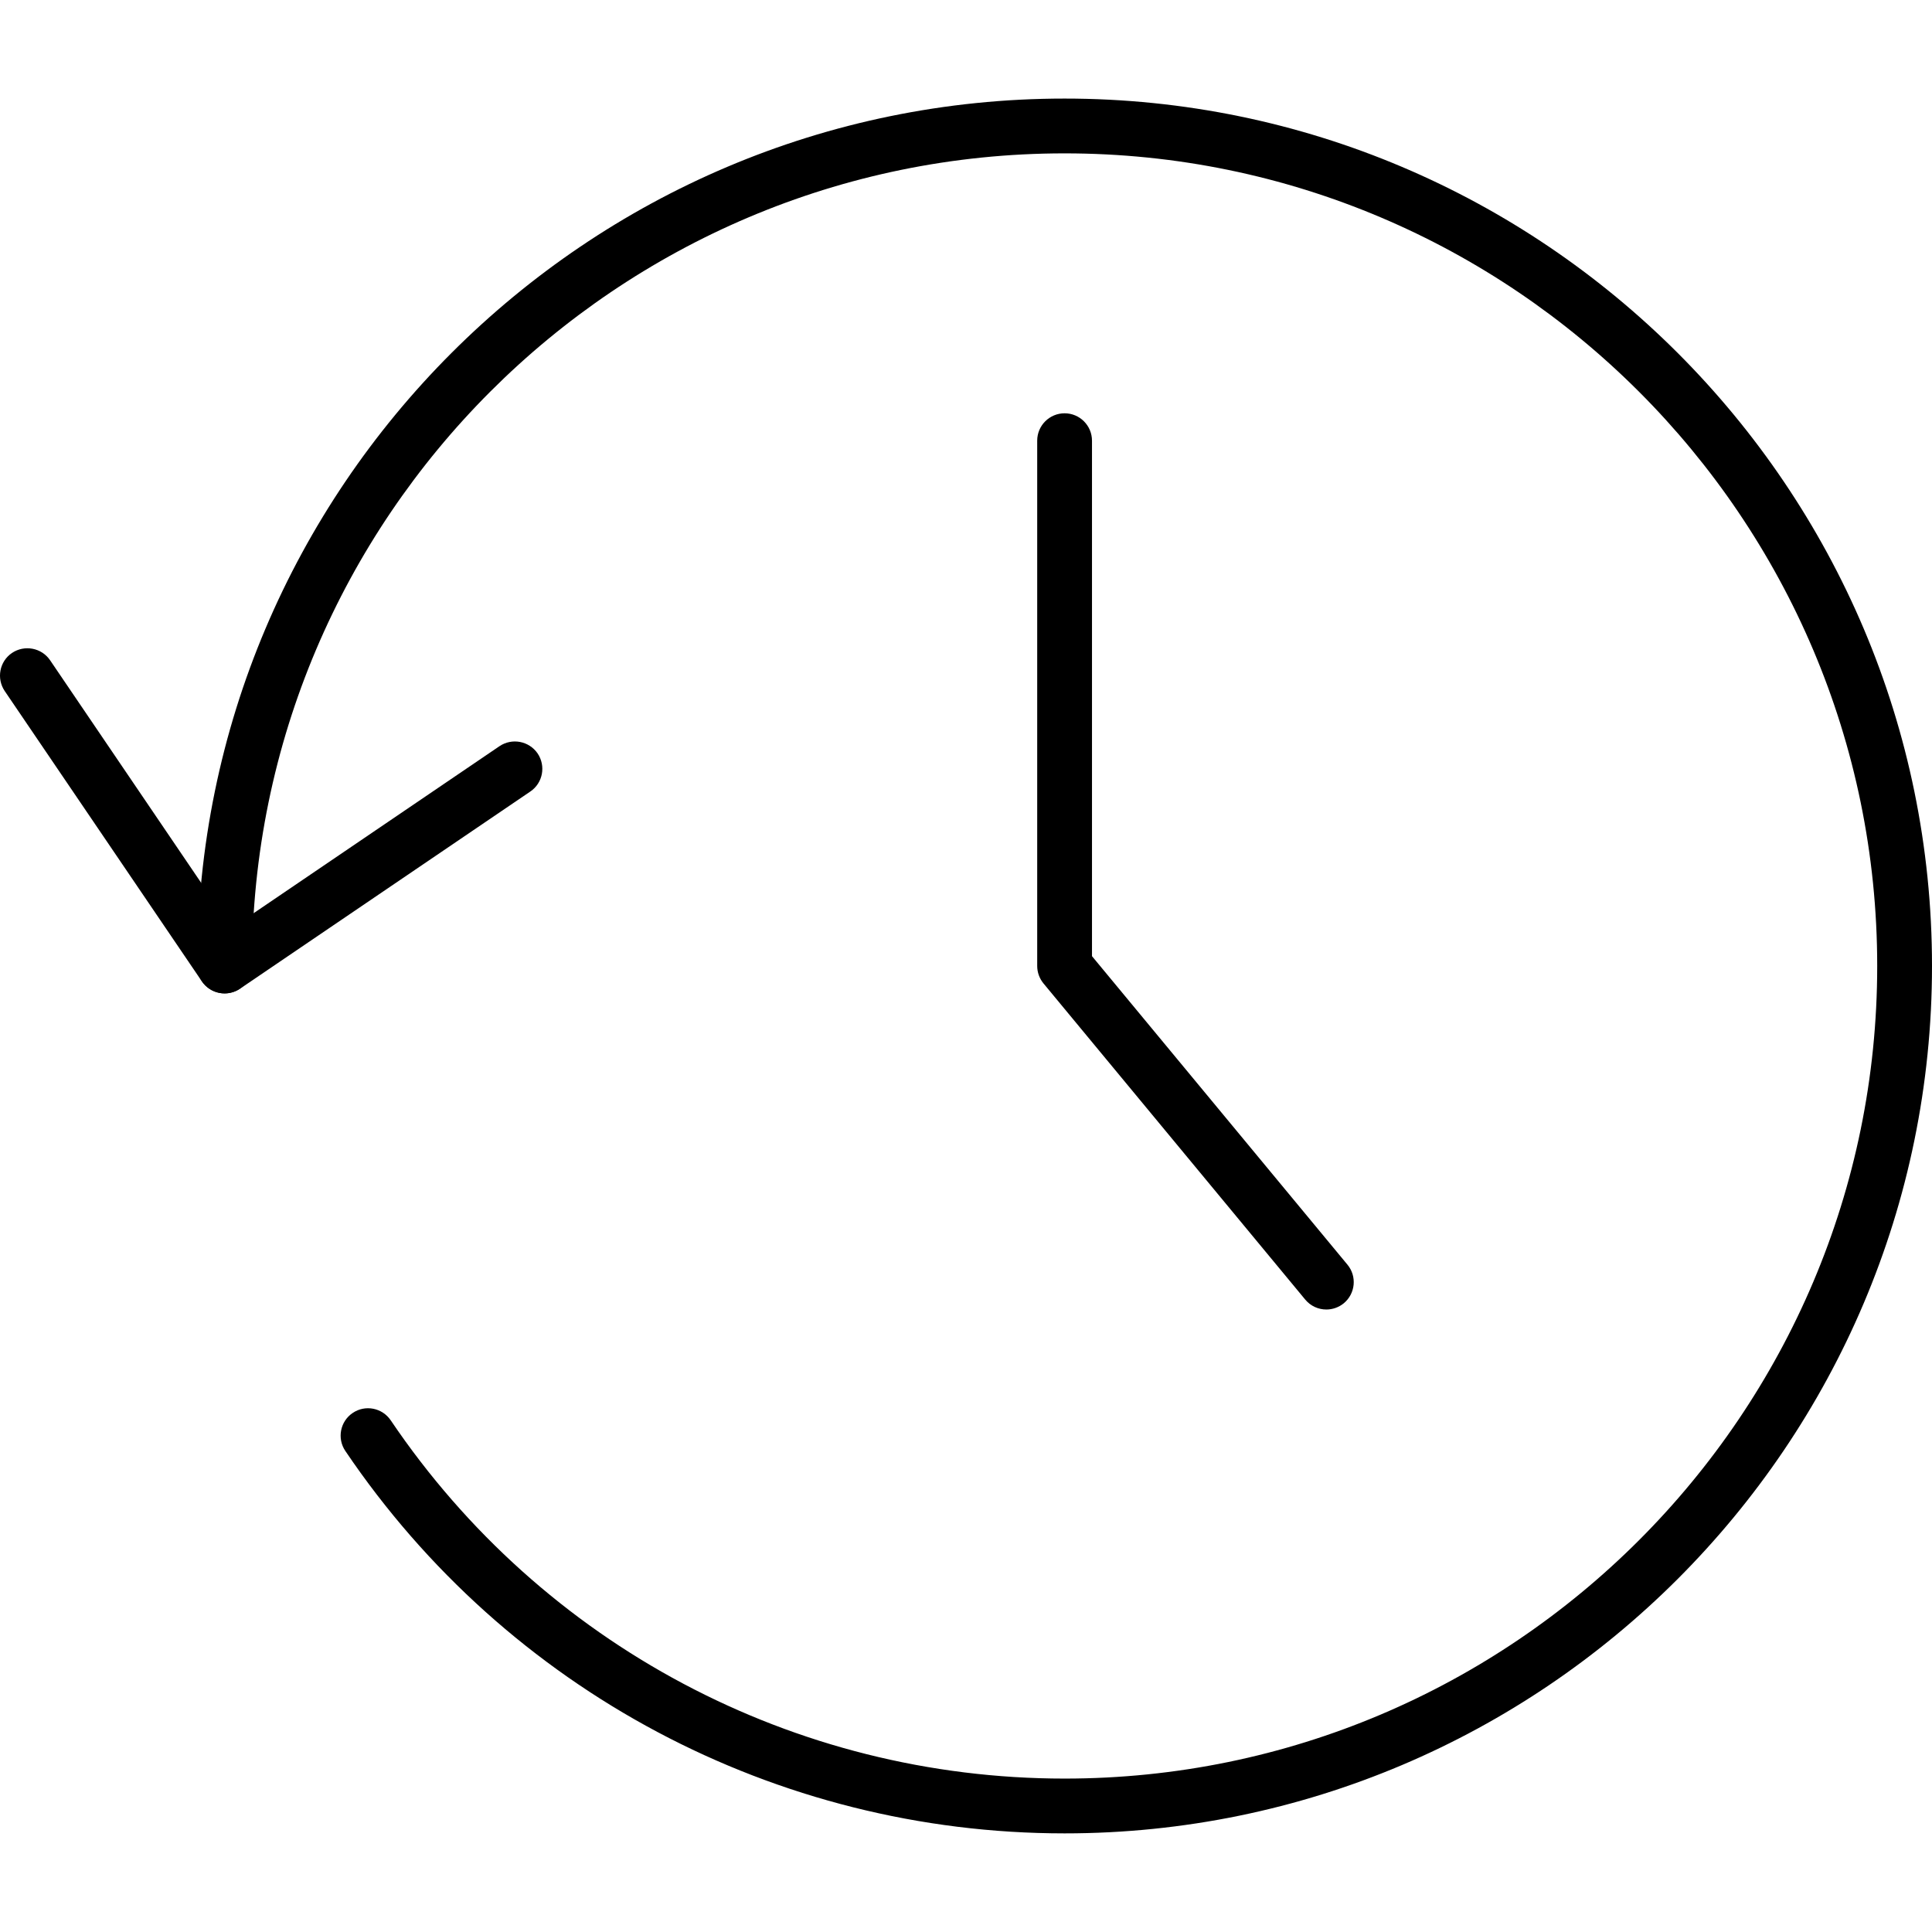 <?xml version="1.0" encoding="iso-8859-1"?>
<!-- Generator: Adobe Illustrator 19.0.0, SVG Export Plug-In . SVG Version: 6.00 Build 0)  -->
<svg version="1.1" id="Capa_1" xmlns="http://www.w3.org/2000/svg" xmlns:xlink="http://www.w3.org/1999/xlink" x="0px" y="0px"
	 viewBox="0 0 35.261 35.261" style="enable-background:new 0 0 35.261 35.261;" xml:space="preserve">
<g>
	<g>
		<g>
			<path d="M4.099,18.131c-0.031,0-0.063-0.003-0.094-0.009c-0.13-0.025-0.245-0.101-0.32-0.21l-3.599-5.3
				c-0.154-0.229-0.096-0.54,0.133-0.695c0.228-0.153,0.54-0.095,0.695,0.133l3.317,4.887l4.886-3.319
				c0.228-0.153,0.538-0.095,0.695,0.133c0.154,0.229,0.096,0.54-0.133,0.695l-5.3,3.6C4.296,18.102,4.198,18.131,4.099,18.131z"/>
			<path d="M19.43,33.461c-5.268,0-10.175-2.609-13.127-6.979c-0.155-0.229-0.095-0.54,0.134-0.694
				c0.228-0.155,0.539-0.095,0.694,0.134c2.766,4.095,7.363,6.539,12.299,6.539c8.178,0,14.831-6.653,14.831-14.831
				S27.608,2.799,19.43,2.799S4.599,9.453,4.599,17.63c0,0.276-0.224,0.5-0.5,0.5s-0.5-0.224-0.5-0.5
				c0-8.729,7.102-15.831,15.831-15.831S35.261,8.901,35.261,17.63S28.159,33.461,19.43,33.461z"/>
		</g>
	</g>
	<path d="M24.207,23.9c-0.144,0-0.286-0.062-0.385-0.181l-4.777-5.77c-0.074-0.09-0.115-0.203-0.115-0.319V8.043
		c0-0.276,0.224-0.5,0.5-0.5s0.5,0.224,0.5,0.5v9.408l4.662,5.63c0.177,0.213,0.146,0.528-0.065,0.704
		C24.433,23.862,24.319,23.9,24.207,23.9z"/>
</g>
<g>
</g>
<g>
</g>
<g>
</g>
<g>
</g>
<g>
</g>
<g>
</g>
<g>
</g>
<g>
</g>
<g>
</g>
<g>
</g>
<g>
</g>
<g>
</g>
<g>
</g>
<g>
</g>
<g>
</g>
</svg>
